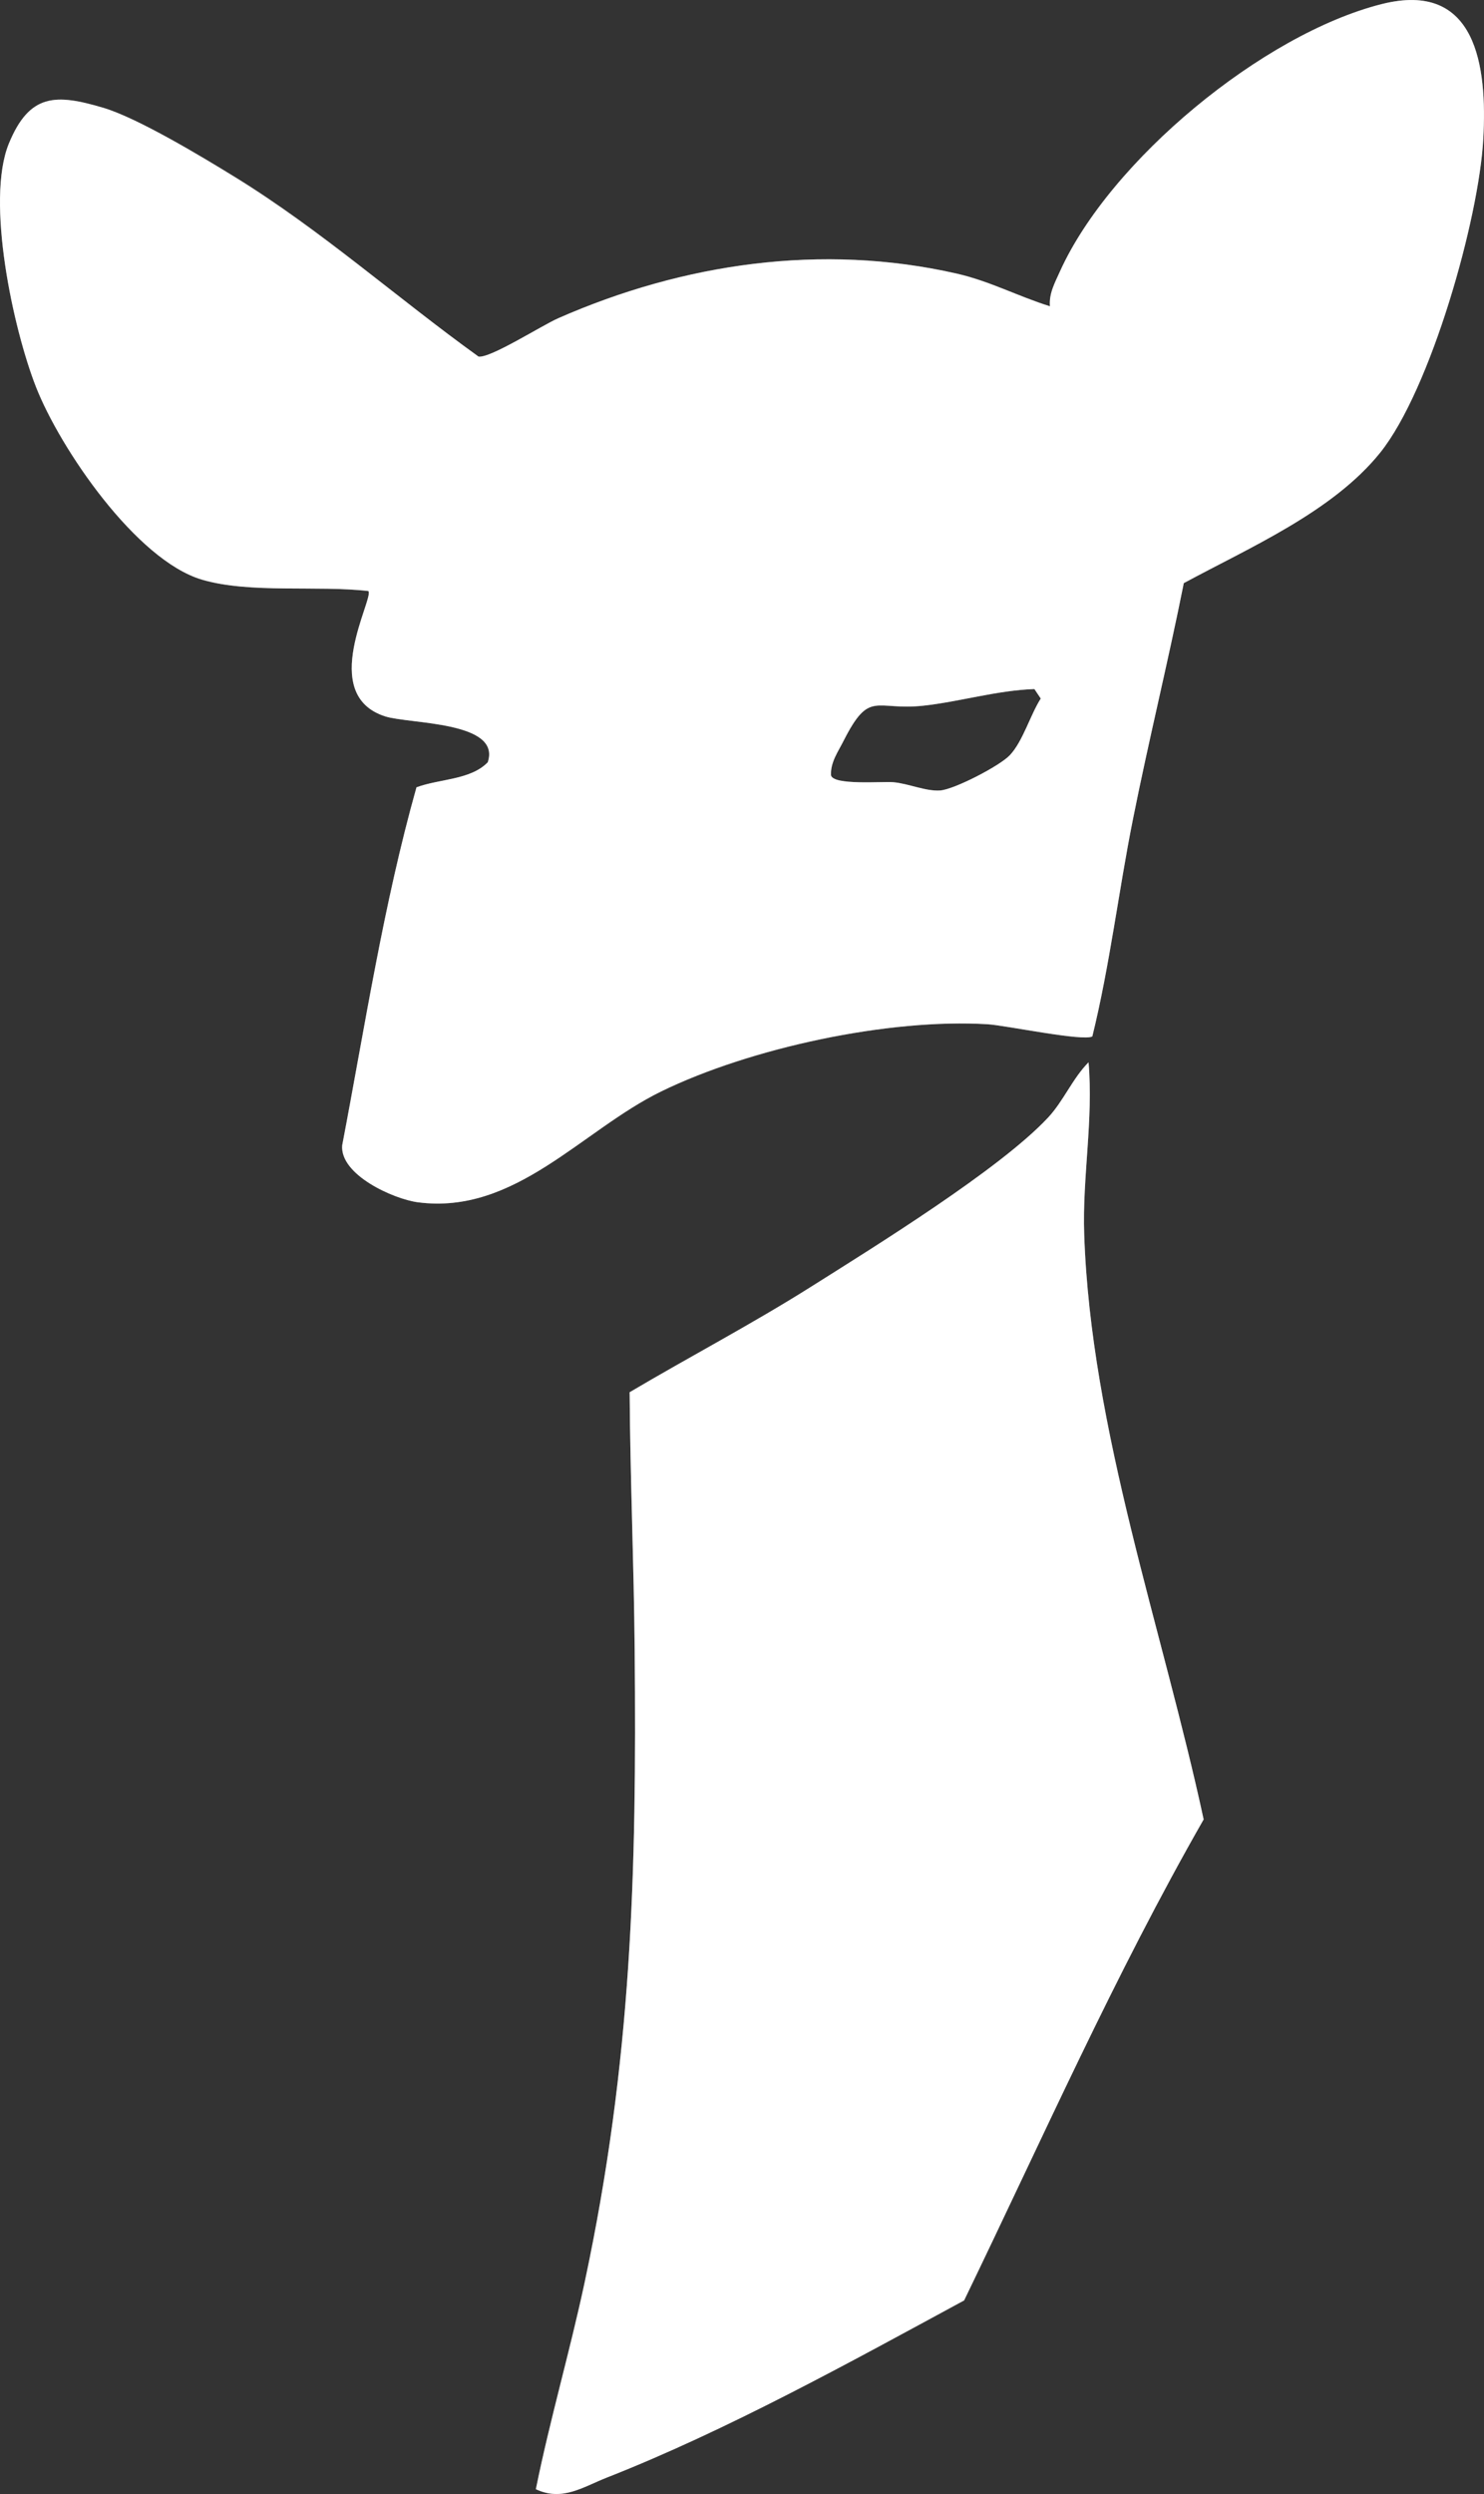 <?xml version="1.0" encoding="UTF-8"?> <svg xmlns="http://www.w3.org/2000/svg" width="25" height="42" viewBox="0 0 25 42" fill="none"><rect x="0" y="0" width="25" height="42" fill="#333333" stroke="none"/><path d="M19.942 9.823C19.677 11.152 19.35 12.472 19.085 13.802C18.843 15.014 18.696 16.259 18.402 17.453C18.259 17.543 16.942 17.268 16.641 17.249C14.972 17.146 12.639 17.648 11.139 18.38C9.798 19.035 8.679 20.462 7.04 20.247C6.627 20.192 5.723 19.784 5.765 19.287C6.15 17.273 6.461 15.23 7.016 13.259C7.399 13.115 7.928 13.137 8.217 12.837C8.449 12.145 6.903 12.195 6.491 12.065C5.346 11.7 6.313 10.062 6.205 9.953C5.349 9.854 4.207 10 3.4 9.761C2.292 9.431 1.014 7.554 0.607 6.518C0.222 5.538 -0.244 3.38 0.149 2.419C0.498 1.569 0.943 1.579 1.739 1.815C2.32 1.987 3.409 2.644 3.958 2.982C5.41 3.876 6.685 5.015 8.061 6.005C8.258 6.037 9.127 5.481 9.405 5.359C11.508 4.435 13.845 4.091 16.114 4.607C16.68 4.736 17.145 4.989 17.688 5.158C17.669 4.942 17.772 4.76 17.856 4.572C18.7 2.704 21.273 0.575 23.276 0.069C24.877 -0.335 25.055 1.123 24.988 2.336C24.915 3.693 24.099 6.567 23.25 7.624C22.45 8.619 21.049 9.221 19.941 9.821L19.942 9.823ZM17.013 12.717C17.233 12.483 17.357 12.039 17.533 11.764L17.426 11.604C16.806 11.624 16.156 11.819 15.557 11.884C14.739 11.973 14.652 11.606 14.209 12.48C14.116 12.664 13.99 12.836 13.999 13.055C14.035 13.23 14.867 13.157 15.05 13.173C15.302 13.195 15.597 13.329 15.838 13.312C16.078 13.294 16.843 12.898 17.013 12.717Z" fill="white"></path><path d="M19.942 9.823C19.677 11.152 19.35 12.472 19.085 13.802C18.843 15.014 18.696 16.259 18.402 17.453C18.259 17.543 16.942 17.268 16.641 17.249C14.972 17.146 12.639 17.648 11.139 18.38C9.798 19.035 8.679 20.462 7.04 20.247C6.627 20.192 5.723 19.784 5.765 19.287C6.15 17.273 6.461 15.23 7.016 13.259C7.399 13.115 7.928 13.137 8.217 12.837C8.449 12.145 6.903 12.195 6.491 12.065C5.346 11.7 6.313 10.062 6.205 9.953C5.349 9.854 4.207 10 3.4 9.761C2.292 9.431 1.014 7.554 0.607 6.518C0.222 5.538 -0.244 3.38 0.149 2.419C0.498 1.569 0.943 1.579 1.739 1.815C2.32 1.987 3.409 2.644 3.958 2.982C5.41 3.876 6.685 5.015 8.061 6.005C8.258 6.037 9.127 5.481 9.405 5.359C11.508 4.435 13.845 4.091 16.114 4.607C16.68 4.736 17.145 4.989 17.688 5.158C17.669 4.942 17.772 4.76 17.856 4.572C18.7 2.704 21.273 0.575 23.276 0.069C24.877 -0.335 25.055 1.123 24.988 2.336C24.915 3.693 24.099 6.567 23.25 7.624C22.45 8.619 21.049 9.221 19.941 9.821L19.942 9.823ZM17.013 12.717C17.233 12.483 17.357 12.039 17.533 11.764L17.426 11.604C16.806 11.624 16.156 11.819 15.557 11.884C14.739 11.973 14.652 11.606 14.209 12.48C14.116 12.664 13.99 12.836 13.999 13.055C14.035 13.23 14.867 13.157 15.05 13.173C15.302 13.195 15.597 13.329 15.838 13.312C16.078 13.294 16.843 12.898 17.013 12.717Z" fill="white" fill-opacity="0.2"></path><path d="M19.942 9.823C19.677 11.152 19.35 12.472 19.085 13.802C18.843 15.014 18.696 16.259 18.402 17.453C18.259 17.543 16.942 17.268 16.641 17.249C14.972 17.146 12.639 17.648 11.139 18.38C9.798 19.035 8.679 20.462 7.04 20.247C6.627 20.192 5.723 19.784 5.765 19.287C6.15 17.273 6.461 15.23 7.016 13.259C7.399 13.115 7.928 13.137 8.217 12.837C8.449 12.145 6.903 12.195 6.491 12.065C5.346 11.7 6.313 10.062 6.205 9.953C5.349 9.854 4.207 10 3.4 9.761C2.292 9.431 1.014 7.554 0.607 6.518C0.222 5.538 -0.244 3.38 0.149 2.419C0.498 1.569 0.943 1.579 1.739 1.815C2.32 1.987 3.409 2.644 3.958 2.982C5.41 3.876 6.685 5.015 8.061 6.005C8.258 6.037 9.127 5.481 9.405 5.359C11.508 4.435 13.845 4.091 16.114 4.607C16.68 4.736 17.145 4.989 17.688 5.158C17.669 4.942 17.772 4.76 17.856 4.572C18.7 2.704 21.273 0.575 23.276 0.069C24.877 -0.335 25.055 1.123 24.988 2.336C24.915 3.693 24.099 6.567 23.25 7.624C22.45 8.619 21.049 9.221 19.941 9.821L19.942 9.823ZM17.013 12.717C17.233 12.483 17.357 12.039 17.533 11.764L17.426 11.604C16.806 11.624 16.156 11.819 15.557 11.884C14.739 11.973 14.652 11.606 14.209 12.48C14.116 12.664 13.99 12.836 13.999 13.055C14.035 13.23 14.867 13.157 15.05 13.173C15.302 13.195 15.597 13.329 15.838 13.312C16.078 13.294 16.843 12.898 17.013 12.717Z" fill="white" fill-opacity="0.2"></path><path d="M9.027 41.921C9.264 40.747 9.603 39.594 9.852 38.423C10.644 34.706 10.727 31.554 10.692 27.79C10.679 26.338 10.617 24.899 10.607 23.446C11.619 22.847 12.671 22.296 13.666 21.668C14.736 20.993 16.847 19.688 17.655 18.822C17.917 18.542 18.068 18.162 18.338 17.89C18.422 18.852 18.231 19.838 18.265 20.79C18.376 24.077 19.587 27.441 20.277 30.64C18.78 33.256 17.556 36.026 16.242 38.74C14.328 39.777 12.254 40.925 10.224 41.723C9.819 41.882 9.471 42.13 9.025 41.918L9.027 41.921Z" fill="white"></path><path d="M9.027 41.921C9.264 40.747 9.603 39.594 9.852 38.423C10.644 34.706 10.727 31.554 10.692 27.79C10.679 26.338 10.617 24.899 10.607 23.446C11.619 22.847 12.671 22.296 13.666 21.668C14.736 20.993 16.847 19.688 17.655 18.822C17.917 18.542 18.068 18.162 18.338 17.89C18.422 18.852 18.231 19.838 18.265 20.79C18.376 24.077 19.587 27.441 20.277 30.64C18.78 33.256 17.556 36.026 16.242 38.74C14.328 39.777 12.254 40.925 10.224 41.723C9.819 41.882 9.471 42.13 9.025 41.918L9.027 41.921Z" fill="white" fill-opacity="0.2"></path><path d="M9.027 41.921C9.264 40.747 9.603 39.594 9.852 38.423C10.644 34.706 10.727 31.554 10.692 27.79C10.679 26.338 10.617 24.899 10.607 23.446C11.619 22.847 12.671 22.296 13.666 21.668C14.736 20.993 16.847 19.688 17.655 18.822C17.917 18.542 18.068 18.162 18.338 17.89C18.422 18.852 18.231 19.838 18.265 20.79C18.376 24.077 19.587 27.441 20.277 30.64C18.78 33.256 17.556 36.026 16.242 38.74C14.328 39.777 12.254 40.925 10.224 41.723C9.819 41.882 9.471 42.13 9.025 41.918L9.027 41.921Z" fill="white" fill-opacity="0.2"></path></svg> 